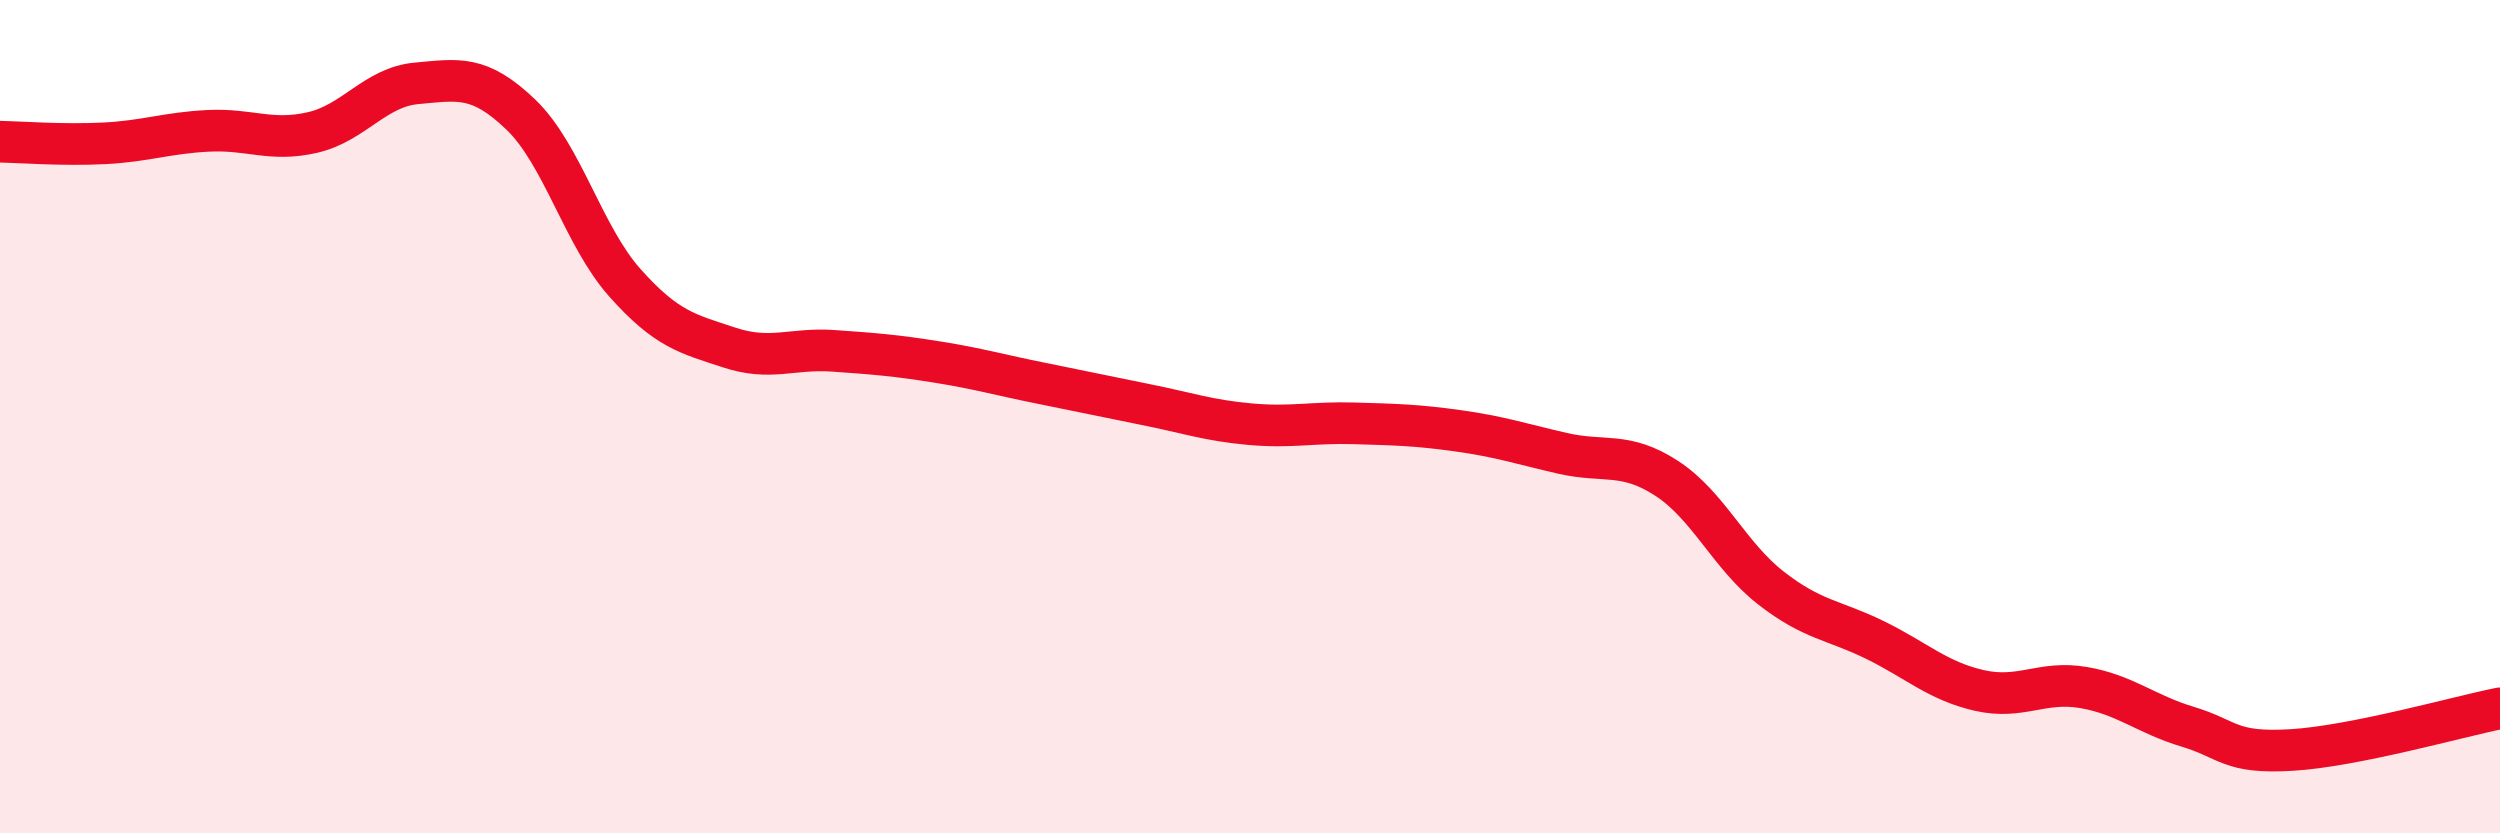 
    <svg width="60" height="20" viewBox="0 0 60 20" xmlns="http://www.w3.org/2000/svg">
      <path
        d="M 0,3.4 C 0.5,3.41 1.5,3.49 2.5,3.44 C 3.5,3.39 4,3.19 5,3.14 C 6,3.09 6.5,3.41 7.5,3.18 C 8.5,2.95 9,2.09 10,2 C 11,1.91 11.5,1.79 12.5,2.75 C 13.5,3.71 14,5.67 15,6.79 C 16,7.91 16.5,8.01 17.5,8.34 C 18.5,8.67 19,8.35 20,8.42 C 21,8.49 21.5,8.53 22.5,8.69 C 23.5,8.85 24,9 25,9.2 C 26,9.4 26.5,9.51 27.5,9.71 C 28.5,9.91 29,10.09 30,10.18 C 31,10.27 31.5,10.13 32.5,10.16 C 33.5,10.19 34,10.2 35,10.34 C 36,10.48 36.5,10.65 37.5,10.88 C 38.5,11.11 39,10.83 40,11.48 C 41,12.13 41.5,13.33 42.5,14.11 C 43.5,14.89 44,14.87 45,15.36 C 46,15.85 46.5,16.34 47.5,16.57 C 48.5,16.8 49,16.33 50,16.5 C 51,16.67 51.5,17.14 52.5,17.44 C 53.5,17.74 53.5,18.09 55,18 C 56.5,17.91 59,17.2 60,17L60 20L0 20Z"
        fill="#EB0A25"
        opacity="0.1"
        stroke-linecap="round"
        stroke-linejoin="round"
      />
      <path
        d="M 0,3.4 C 0.5,3.41 1.5,3.49 2.5,3.44 C 3.5,3.39 4,3.19 5,3.14 C 6,3.09 6.5,3.41 7.5,3.18 C 8.5,2.95 9,2.09 10,2 C 11,1.91 11.5,1.79 12.5,2.75 C 13.5,3.71 14,5.67 15,6.79 C 16,7.91 16.5,8.01 17.5,8.34 C 18.5,8.67 19,8.35 20,8.42 C 21,8.49 21.5,8.53 22.5,8.69 C 23.5,8.85 24,9 25,9.2 C 26,9.4 26.5,9.51 27.5,9.71 C 28.5,9.91 29,10.09 30,10.18 C 31,10.27 31.5,10.13 32.5,10.16 C 33.5,10.19 34,10.2 35,10.34 C 36,10.48 36.5,10.65 37.5,10.88 C 38.5,11.11 39,10.83 40,11.48 C 41,12.13 41.5,13.33 42.5,14.11 C 43.5,14.89 44,14.87 45,15.36 C 46,15.85 46.5,16.34 47.5,16.57 C 48.5,16.8 49,16.33 50,16.5 C 51,16.67 51.5,17.14 52.5,17.44 C 53.5,17.74 53.5,18.09 55,18 C 56.5,17.91 59,17.2 60,17"
        stroke="#EB0A25"
        stroke-width="1"
        fill="none"
        stroke-linecap="round"
        stroke-linejoin="round"
      />
    </svg>
  